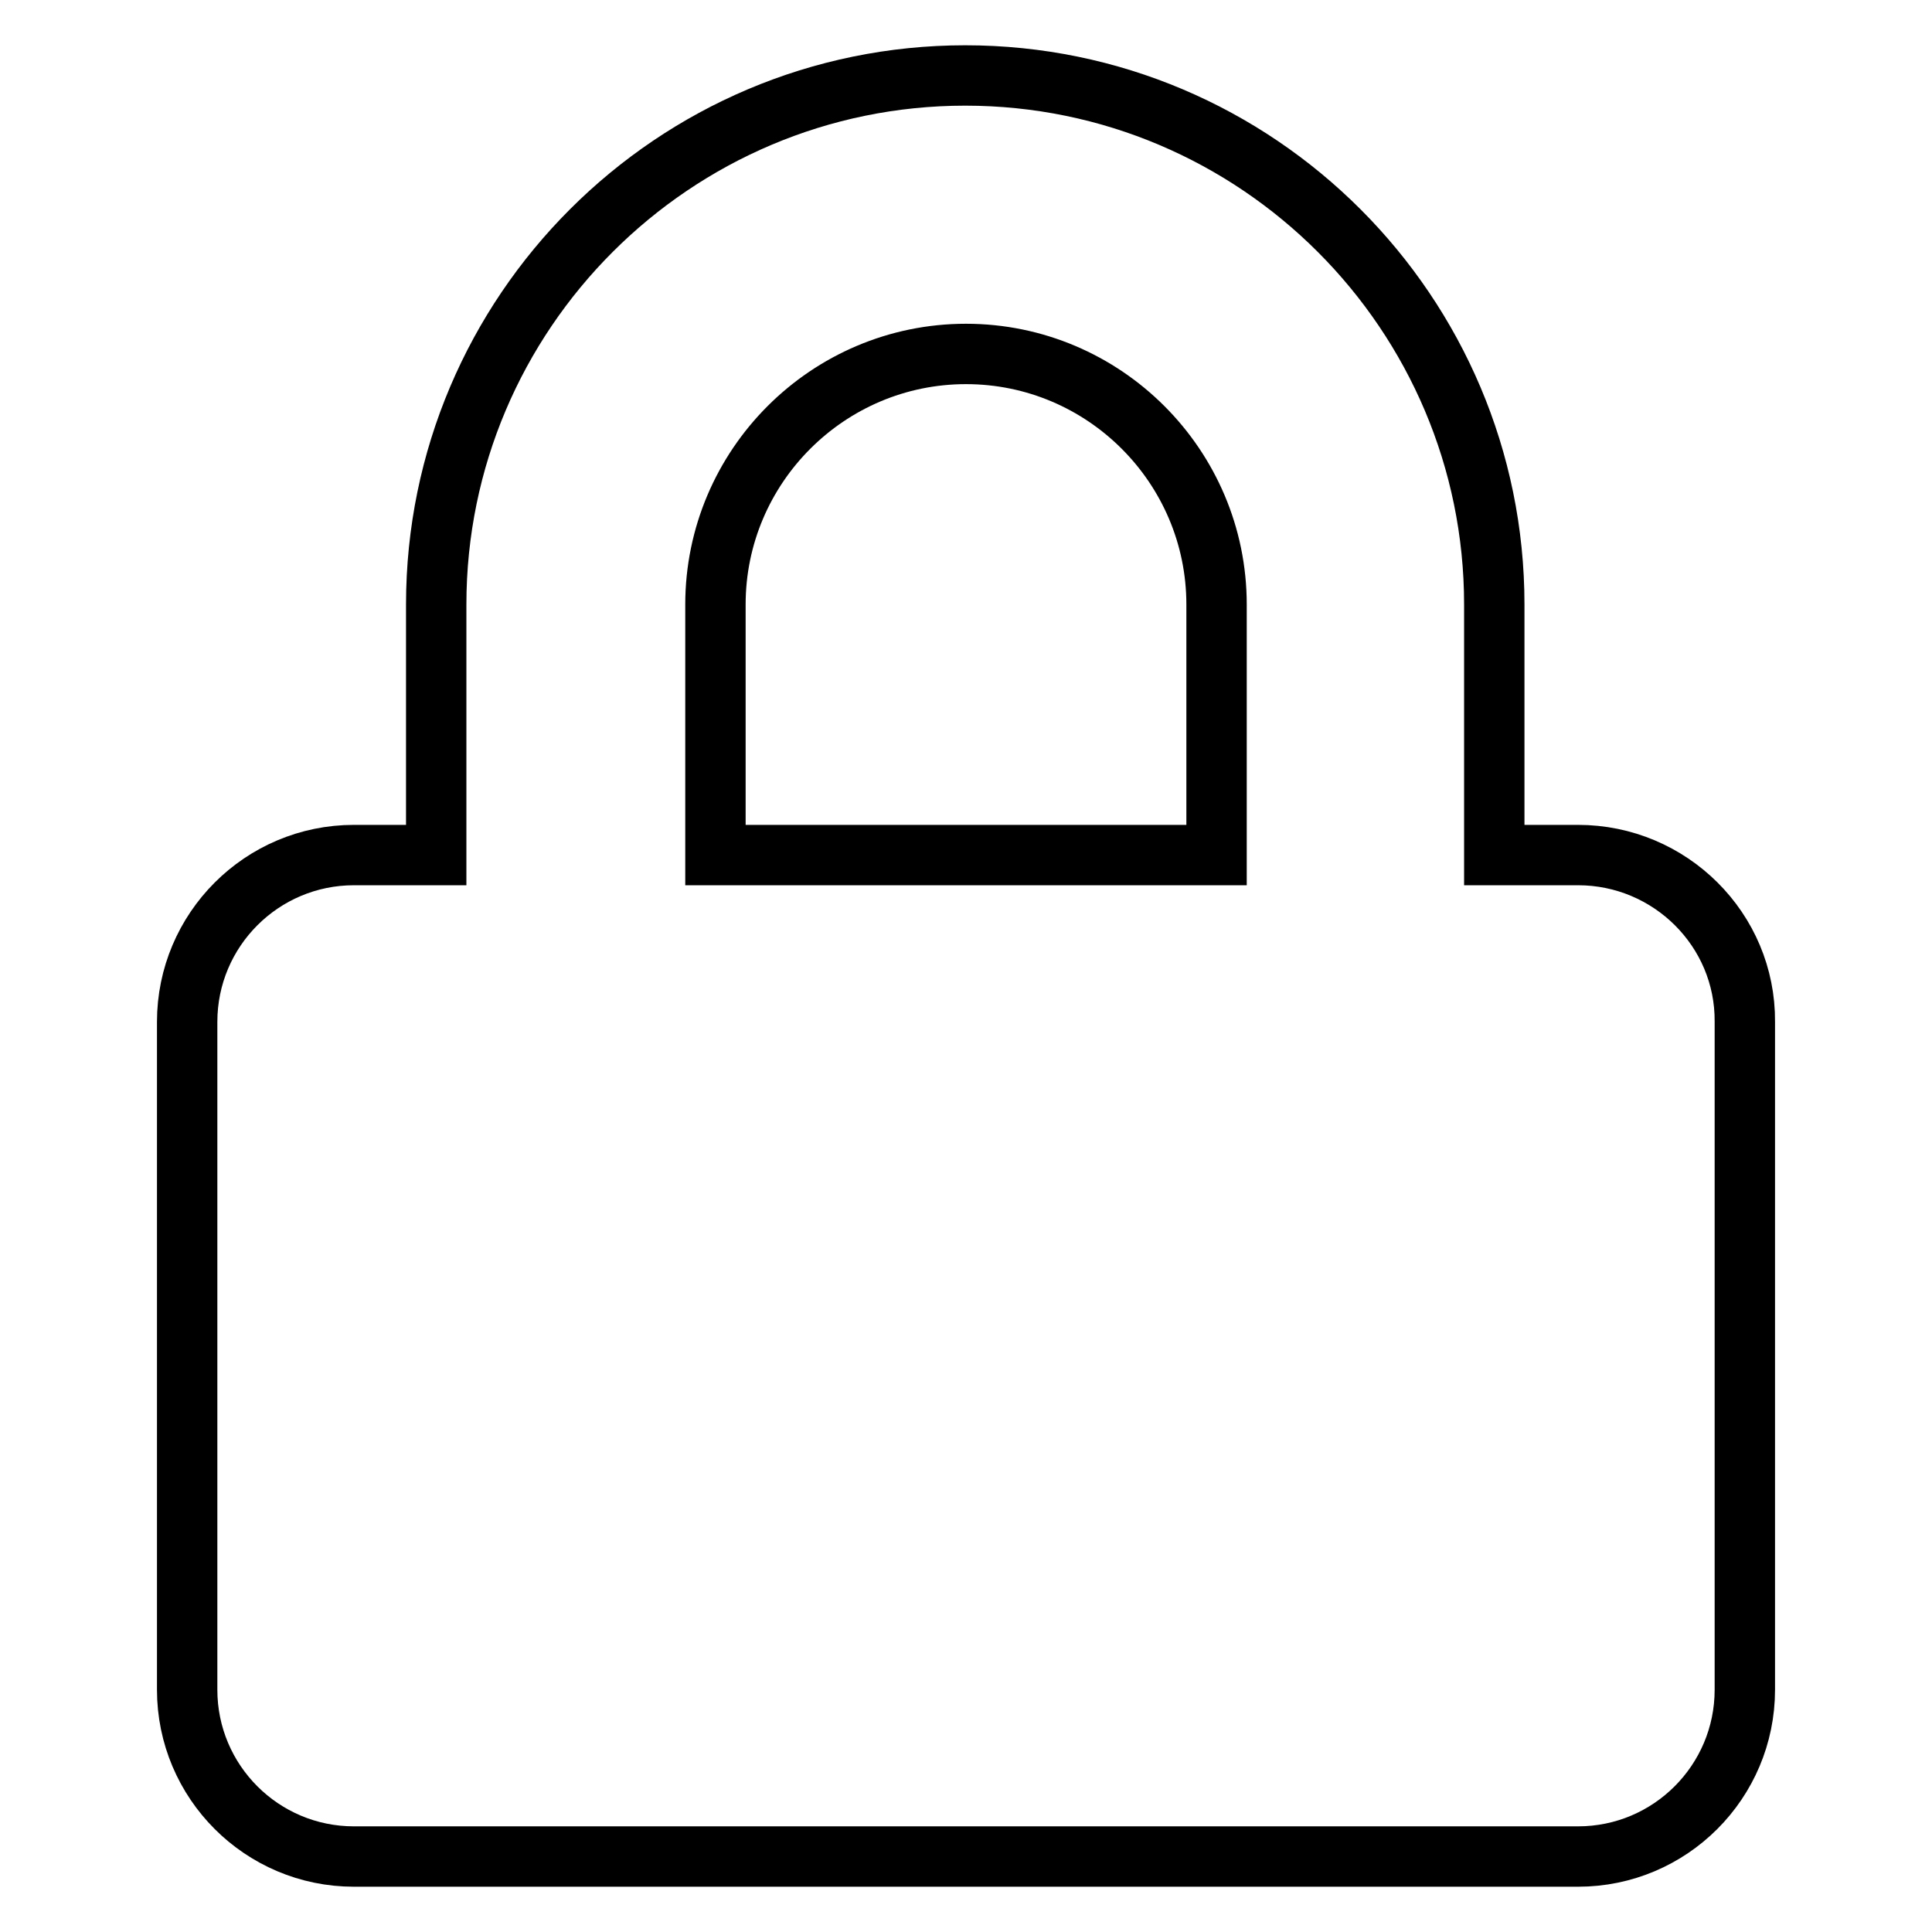 <?xml version="1.0" encoding="utf-8"?>
<!-- Svg Vector Icons : http://www.onlinewebfonts.com/icon -->
<!DOCTYPE svg PUBLIC "-//W3C//DTD SVG 1.1//EN" "http://www.w3.org/Graphics/SVG/1.1/DTD/svg11.dtd">
<svg version="1.1" xmlns="http://www.w3.org/2000/svg" xmlns:xlink="http://www.w3.org/1999/xlink" x="0px" y="0px" viewBox="0 0 256 256" enable-background="new 0 0 256 256" xml:space="preserve">
<g> <path stroke-width="8" fill-opacity="0" stroke="#000000"  d="M209.1,113.3h-11.1V80.1c0-38.6-31.4-70.1-70.1-70.1c-38.6,0-70.1,31.4-70.1,70.1v33.2H46.9 c-12.2,0-22.1,9.9-22.1,22.1v88.5c0,12.2,9.9,22.1,22.1,22.1h162.2c12.2,0,22.1-9.9,22.1-22.1v-88.5 C231.3,123.2,221.3,113.3,209.1,113.3z M161.2,113.3H94.8V80.1c0-18.3,14.9-33.2,33.2-33.2c18.3,0,33.2,14.9,33.2,33.2V113.3z"/></g>
</svg>